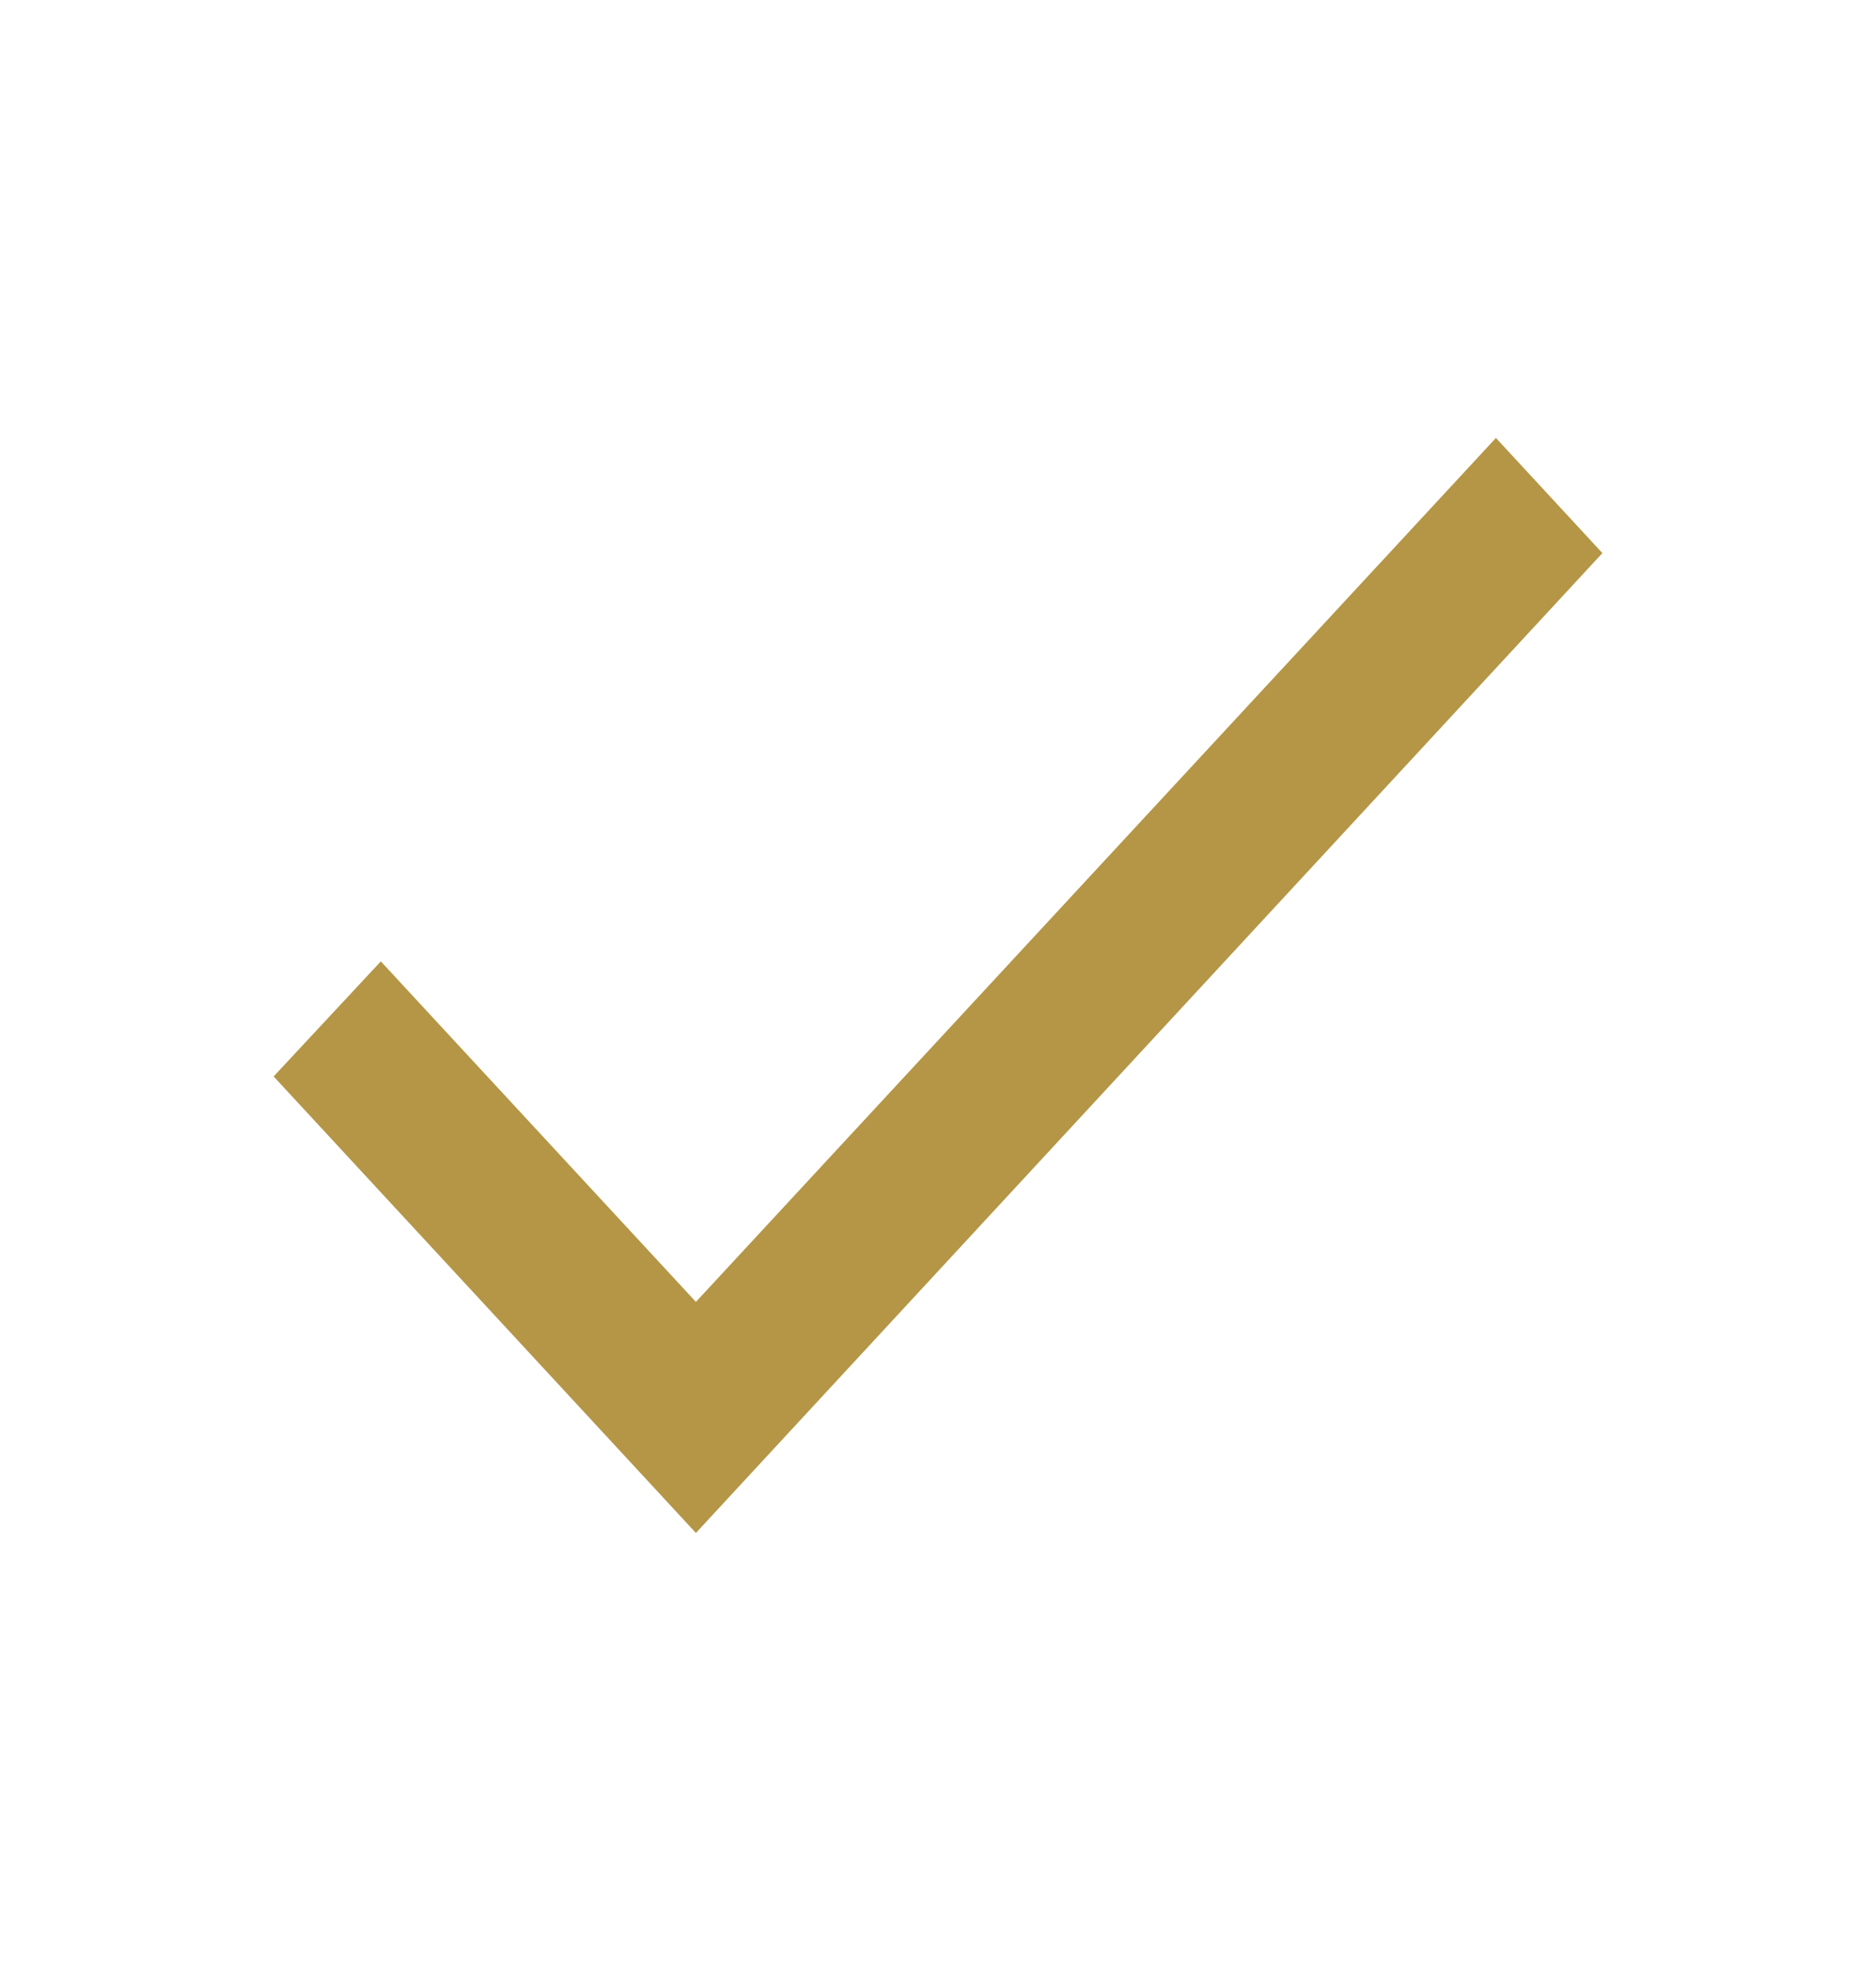 <svg width="20" height="21" viewBox="0 0 20 21" fill="none" xmlns="http://www.w3.org/2000/svg">
<path d="M7.419 13.871L4.06 10.243L2.917 11.469L7.419 16.333L17.083 5.893L15.948 4.666L7.419 13.871Z" fill="#B49646"/>
</svg>
